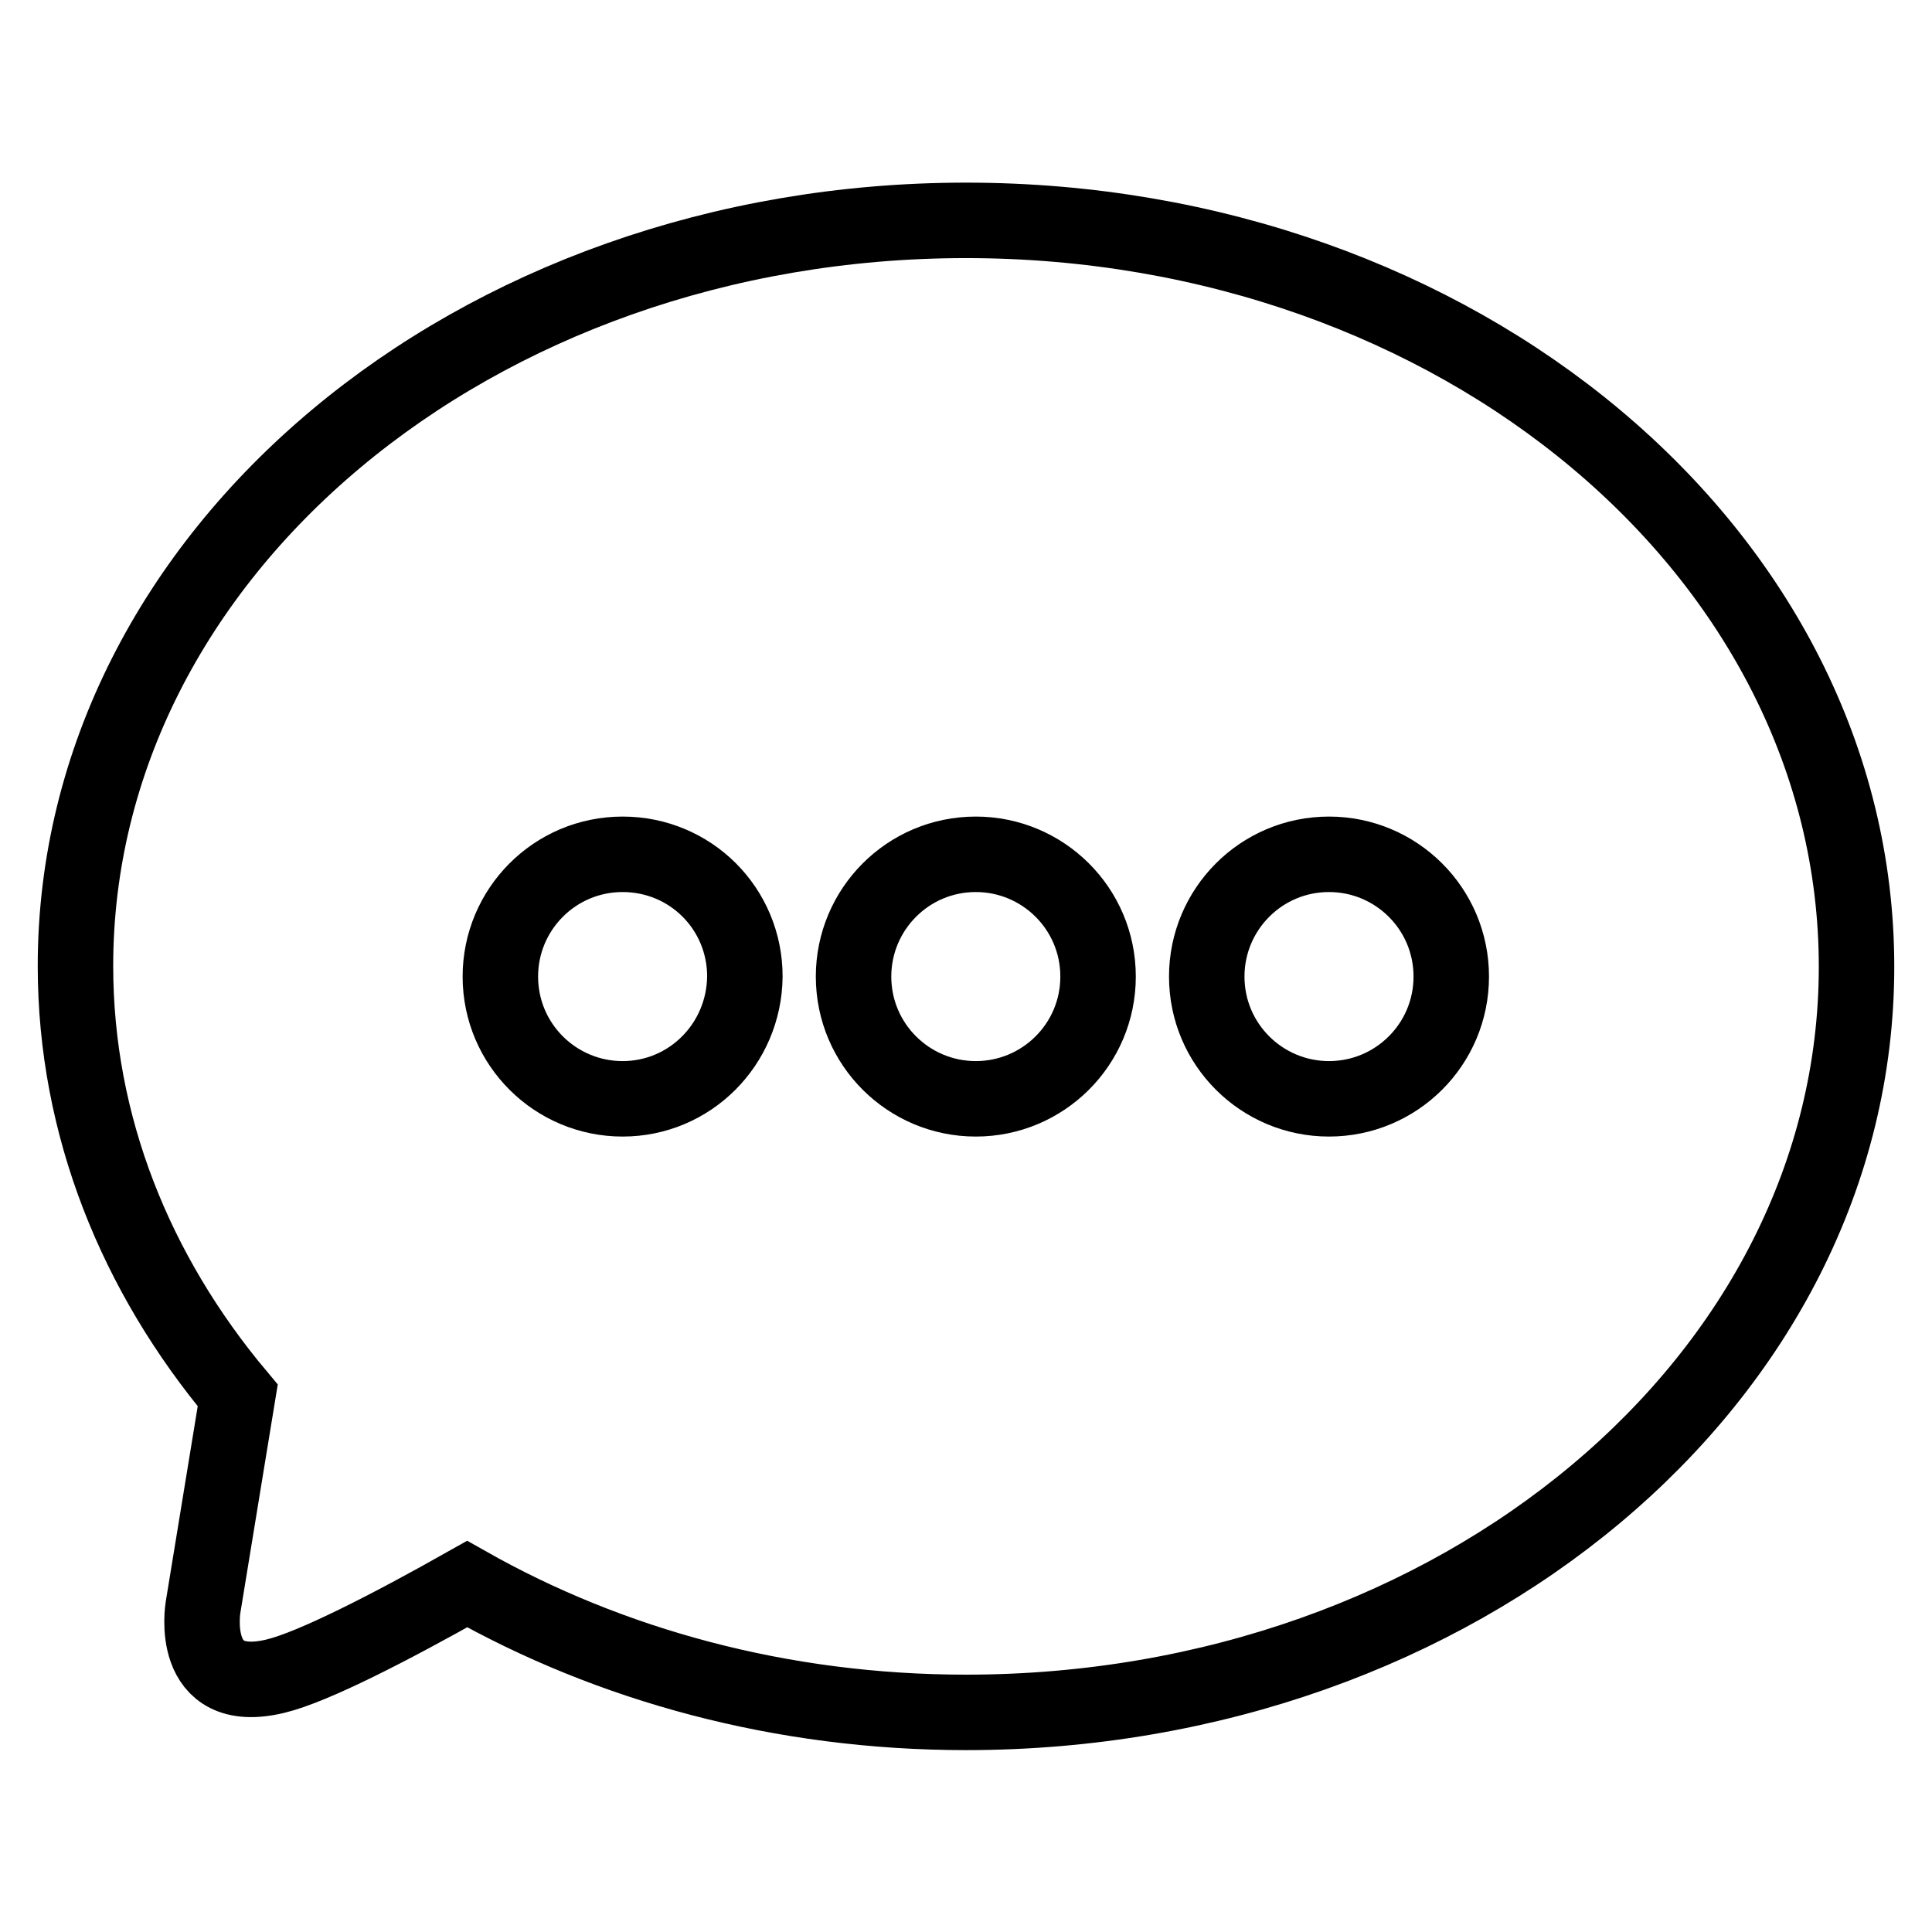 <?xml version="1.0" encoding="utf-8"?>
<!-- Svg Vector Icons : http://www.onlinewebfonts.com/icon -->
<!DOCTYPE svg PUBLIC "-//W3C//DTD SVG 1.1//EN" "http://www.w3.org/Graphics/SVG/1.1/DTD/svg11.dtd">
<svg version="1.1" xmlns="http://www.w3.org/2000/svg" xmlns:xlink="http://www.w3.org/1999/xlink" x="0px" y="0px" viewBox="0 0 256 256" enable-background="new 0 0 256 256" xml:space="preserve">
<g> <path stroke-width="10" fill-opacity="0" stroke="#000000"  d="M128,29.2C62.8,29.2,10,73.4,10,128c0,21.2,8,40.8,21.5,56.9L26.9,213c0,0-2,11.9,9.6,9.1 c5-1.2,15.3-6.5,25.4-12.2c18.9,10.7,41.6,17,66.1,17c65.2,0,118-44.2,118-98.8C246,73.4,193.2,29.2,128,29.2z M82.5,145.6 c-8.9,0-16.2-7.2-16.2-16.2c0-8.9,7.2-16.2,16.2-16.2s16.2,7.2,16.2,16.2C98.6,138.4,91.4,145.6,82.5,145.6z M129.3,145.6 c-8.9,0-16.2-7.2-16.2-16.2c0-8.9,7.2-16.2,16.2-16.2c8.9,0,16.2,7.2,16.2,16.2C145.5,138.4,138.2,145.6,129.3,145.6z M176.1,145.6 c-8.9,0-16.2-7.2-16.2-16.2c0-8.9,7.2-16.2,16.2-16.2c8.9,0,16.2,7.2,16.2,16.2C192.3,138.4,185,145.6,176.1,145.6z"/></g>
</svg>